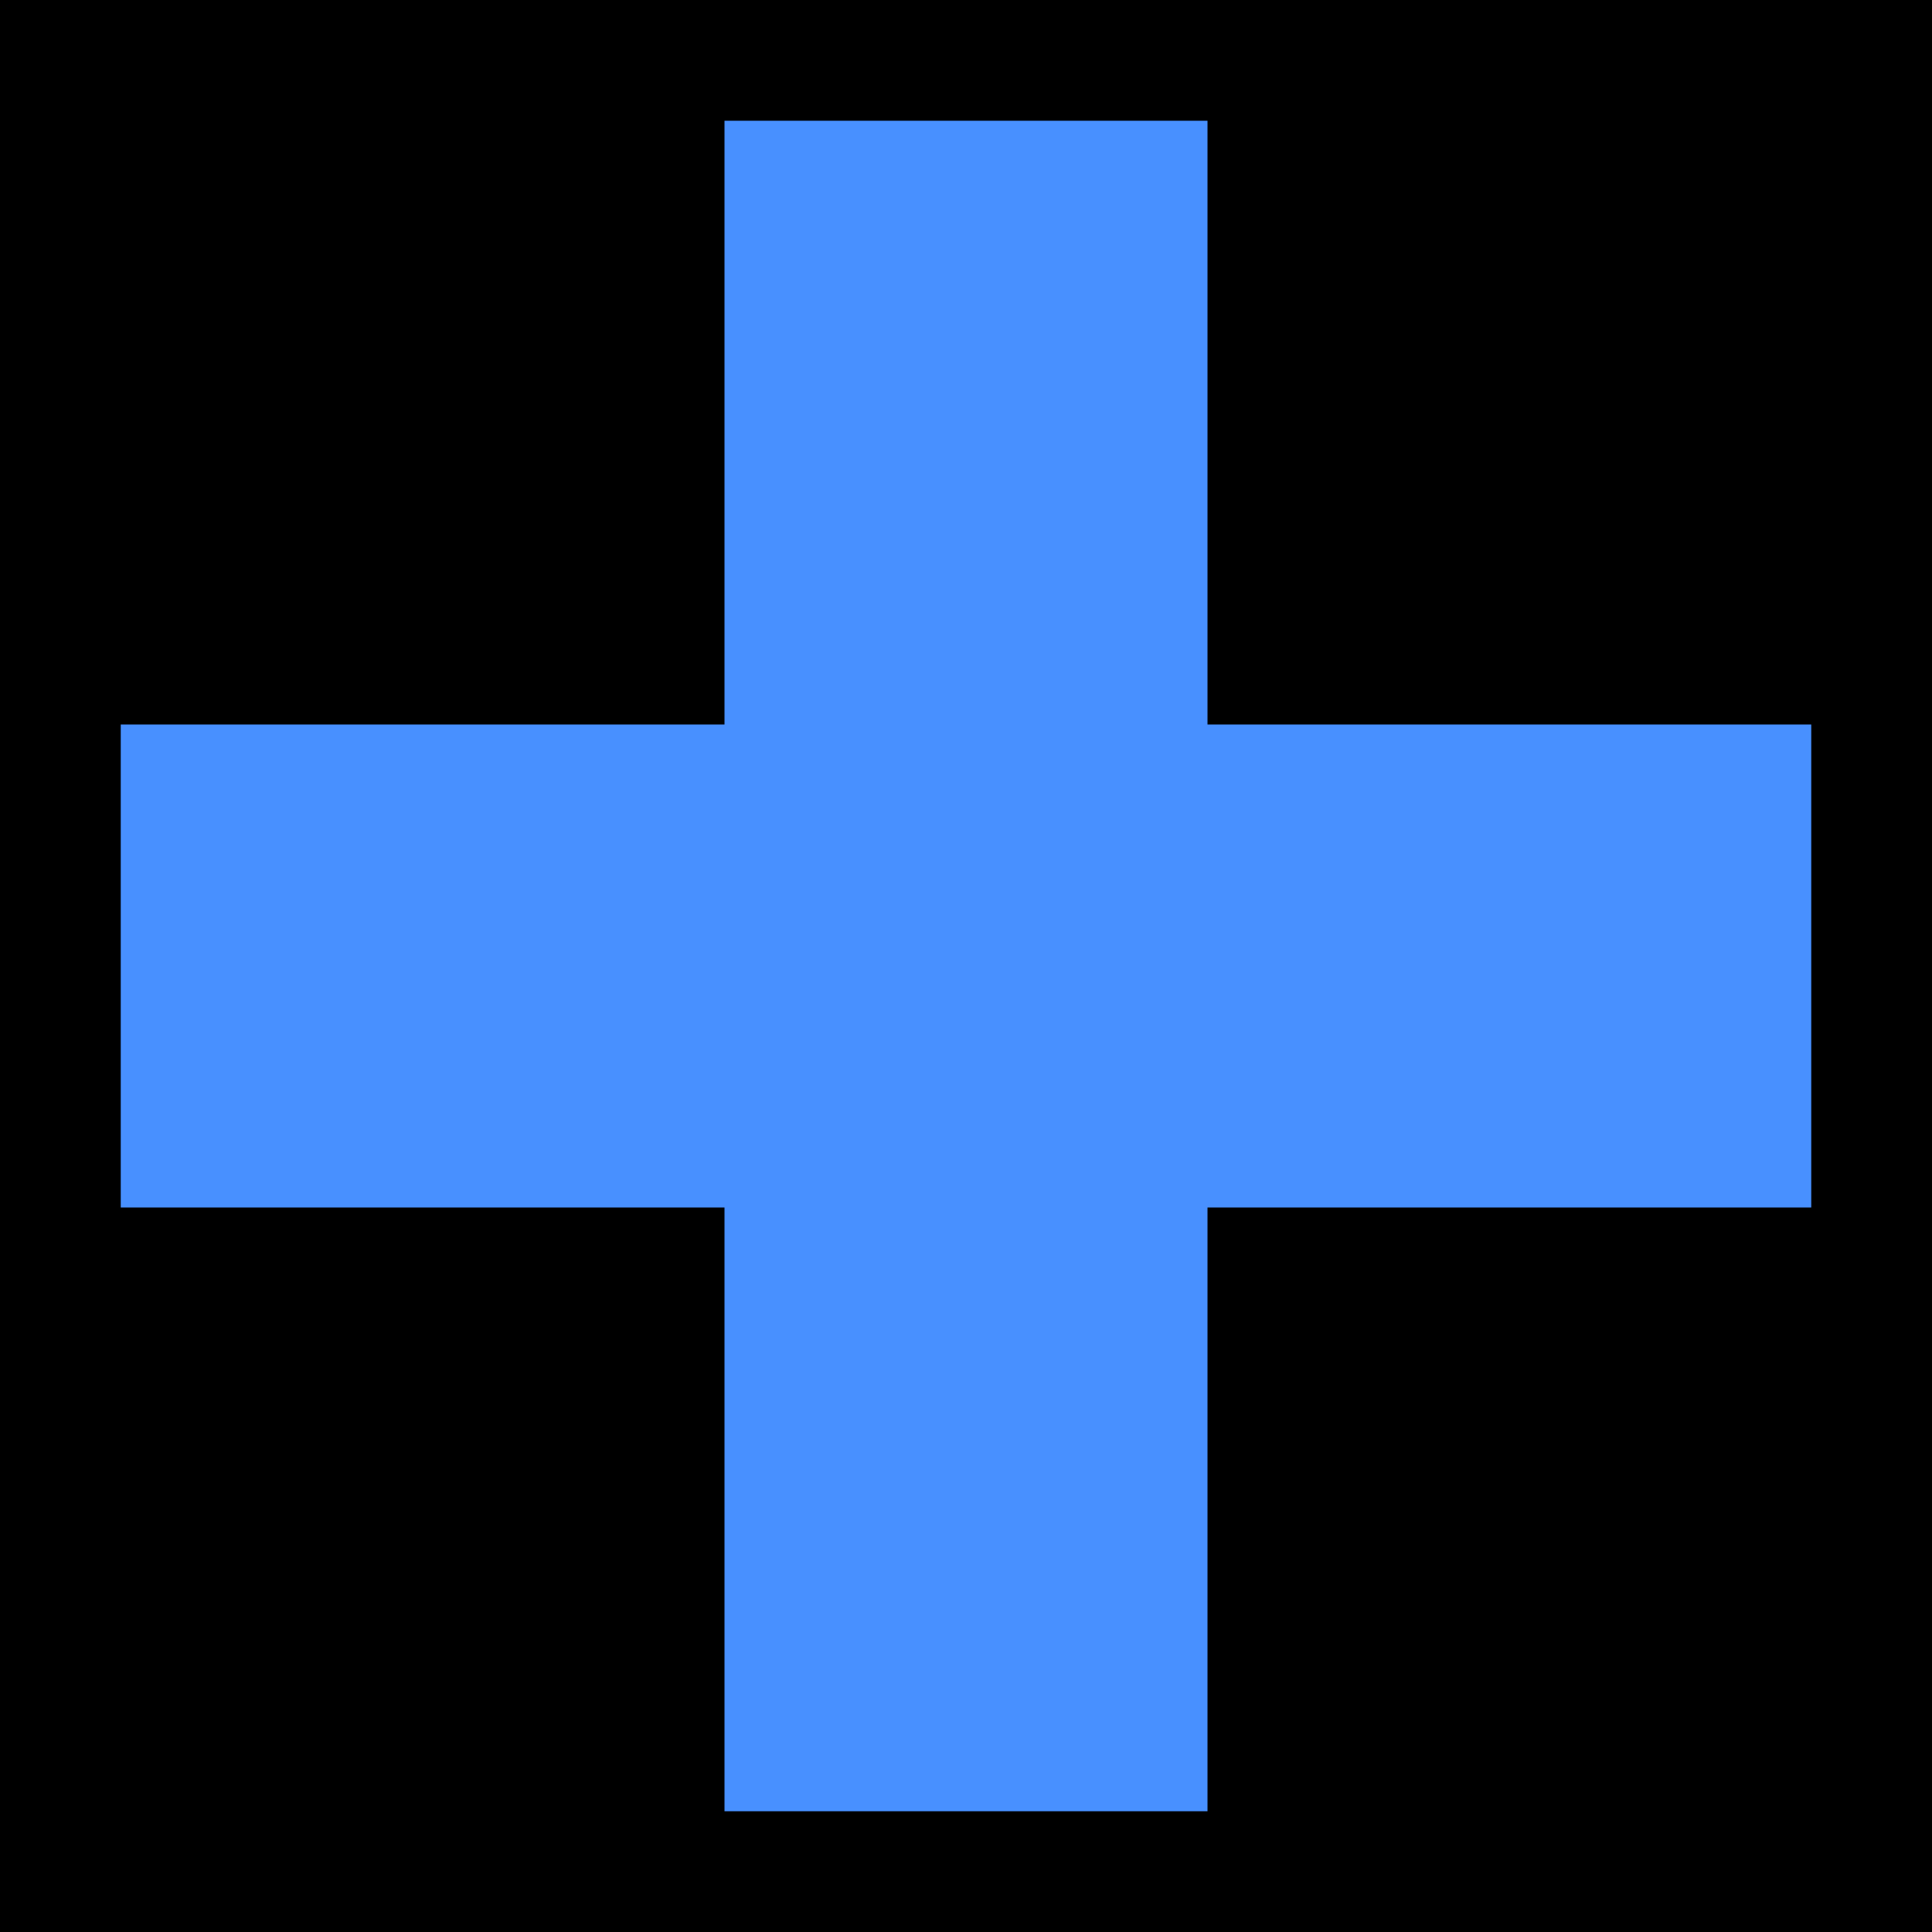 <?xml version="1.0" encoding="UTF-8" standalone="no"?>
<svg
   xmlns:dc="http://purl.org/dc/elements/1.1/"
   xmlns:cc="http://creativecommons.org/ns#"
   xmlns:rdf="http://www.w3.org/1999/02/22-rdf-syntax-ns#"
   xmlns:svg="http://www.w3.org/2000/svg"
   xmlns="http://www.w3.org/2000/svg"
   version="1.1"
   id="svg2"
   height="16"
   width="16">
  <defs
     id="defs4" />
  <g
     transform="translate(-367,-524.362)"
     id="layer1">
    <rect
       transform="translate(367,524.362)"
       y="0"
       x="0"
       height="16"
       width="16"
       id="rect2998"
       style="fill:#000000;fill-opacity:1;stroke:none" />
    <path
       id="path3000"
       d="m 377,534.362 5,0 0,-4 -5,0 0,-5 -4,0 0,5 -5,0 0,4 5,0 0,5 4,0 z"
       style="fill:#4890ff;fill-opacity:1;stroke:none" />
  </g>
</svg>

